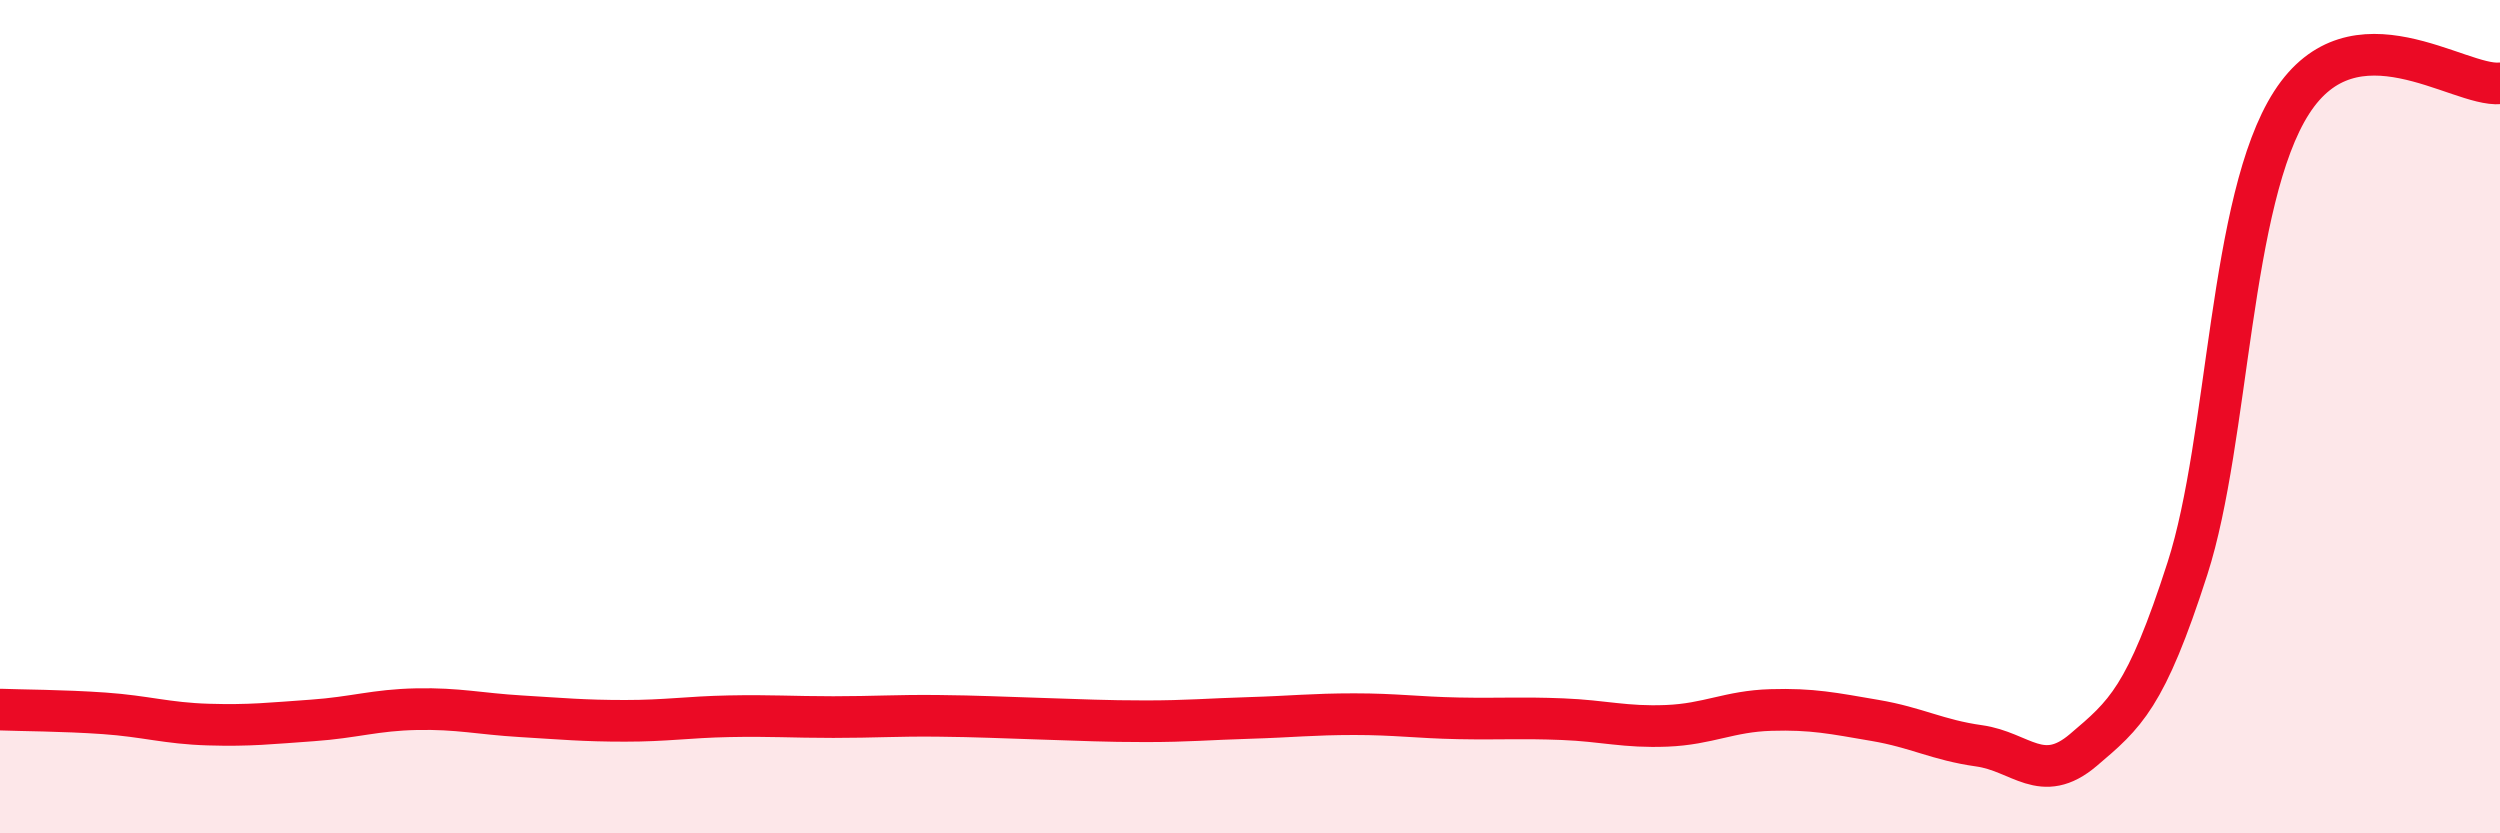 
    <svg width="60" height="20" viewBox="0 0 60 20" xmlns="http://www.w3.org/2000/svg">
      <path
        d="M 0,17.03 C 0.5,17.05 1.5,17.05 2.5,17.12 C 3.5,17.19 4,17.36 5,17.39 C 6,17.42 6.5,17.36 7.5,17.29 C 8.5,17.22 9,17.04 10,17.02 C 11,17 11.5,17.13 12.5,17.19 C 13.5,17.25 14,17.3 15,17.3 C 16,17.3 16.5,17.21 17.5,17.19 C 18.5,17.17 19,17.21 20,17.21 C 21,17.21 21.5,17.17 22.5,17.18 C 23.5,17.19 24,17.22 25,17.25 C 26,17.28 26.5,17.31 27.5,17.31 C 28.5,17.31 29,17.26 30,17.23 C 31,17.2 31.5,17.14 32.5,17.14 C 33.5,17.14 34,17.22 35,17.24 C 36,17.26 36.5,17.22 37.5,17.26 C 38.5,17.3 39,17.46 40,17.42 C 41,17.38 41.5,17.07 42.5,17.04 C 43.5,17.01 44,17.12 45,17.29 C 46,17.46 46.5,17.76 47.5,17.9 C 48.5,18.04 49,18.85 50,18 C 51,17.15 51.5,16.75 52.5,13.64 C 53.5,10.53 53.5,4.79 55,2.46 C 56.5,0.13 59,2.09 60,2L60 20L0 20Z"
        fill="#EB0A25"
        opacity="0.1"
        stroke-linecap="round"
        stroke-linejoin="round"
      />
      <path
        d="M 0,17.03 C 0.5,17.05 1.5,17.05 2.5,17.12 C 3.5,17.19 4,17.36 5,17.39 C 6,17.42 6.5,17.36 7.5,17.29 C 8.5,17.22 9,17.04 10,17.02 C 11,17 11.5,17.13 12.5,17.19 C 13.5,17.25 14,17.3 15,17.3 C 16,17.3 16.5,17.21 17.5,17.19 C 18.5,17.17 19,17.21 20,17.21 C 21,17.21 21.5,17.17 22.5,17.18 C 23.5,17.19 24,17.22 25,17.25 C 26,17.28 26.5,17.31 27.5,17.31 C 28.5,17.31 29,17.26 30,17.23 C 31,17.2 31.5,17.14 32.5,17.14 C 33.5,17.14 34,17.22 35,17.24 C 36,17.26 36.5,17.22 37.5,17.26 C 38.5,17.3 39,17.46 40,17.42 C 41,17.38 41.5,17.07 42.5,17.04 C 43.5,17.01 44,17.12 45,17.29 C 46,17.46 46.5,17.76 47.5,17.9 C 48.5,18.04 49,18.85 50,18 C 51,17.15 51.5,16.75 52.5,13.64 C 53.5,10.53 53.5,4.79 55,2.46 C 56.5,0.13 59,2.09 60,2"
        stroke="#EB0A25"
        stroke-width="1"
        fill="none"
        stroke-linecap="round"
        stroke-linejoin="round"
      />
    </svg>
  